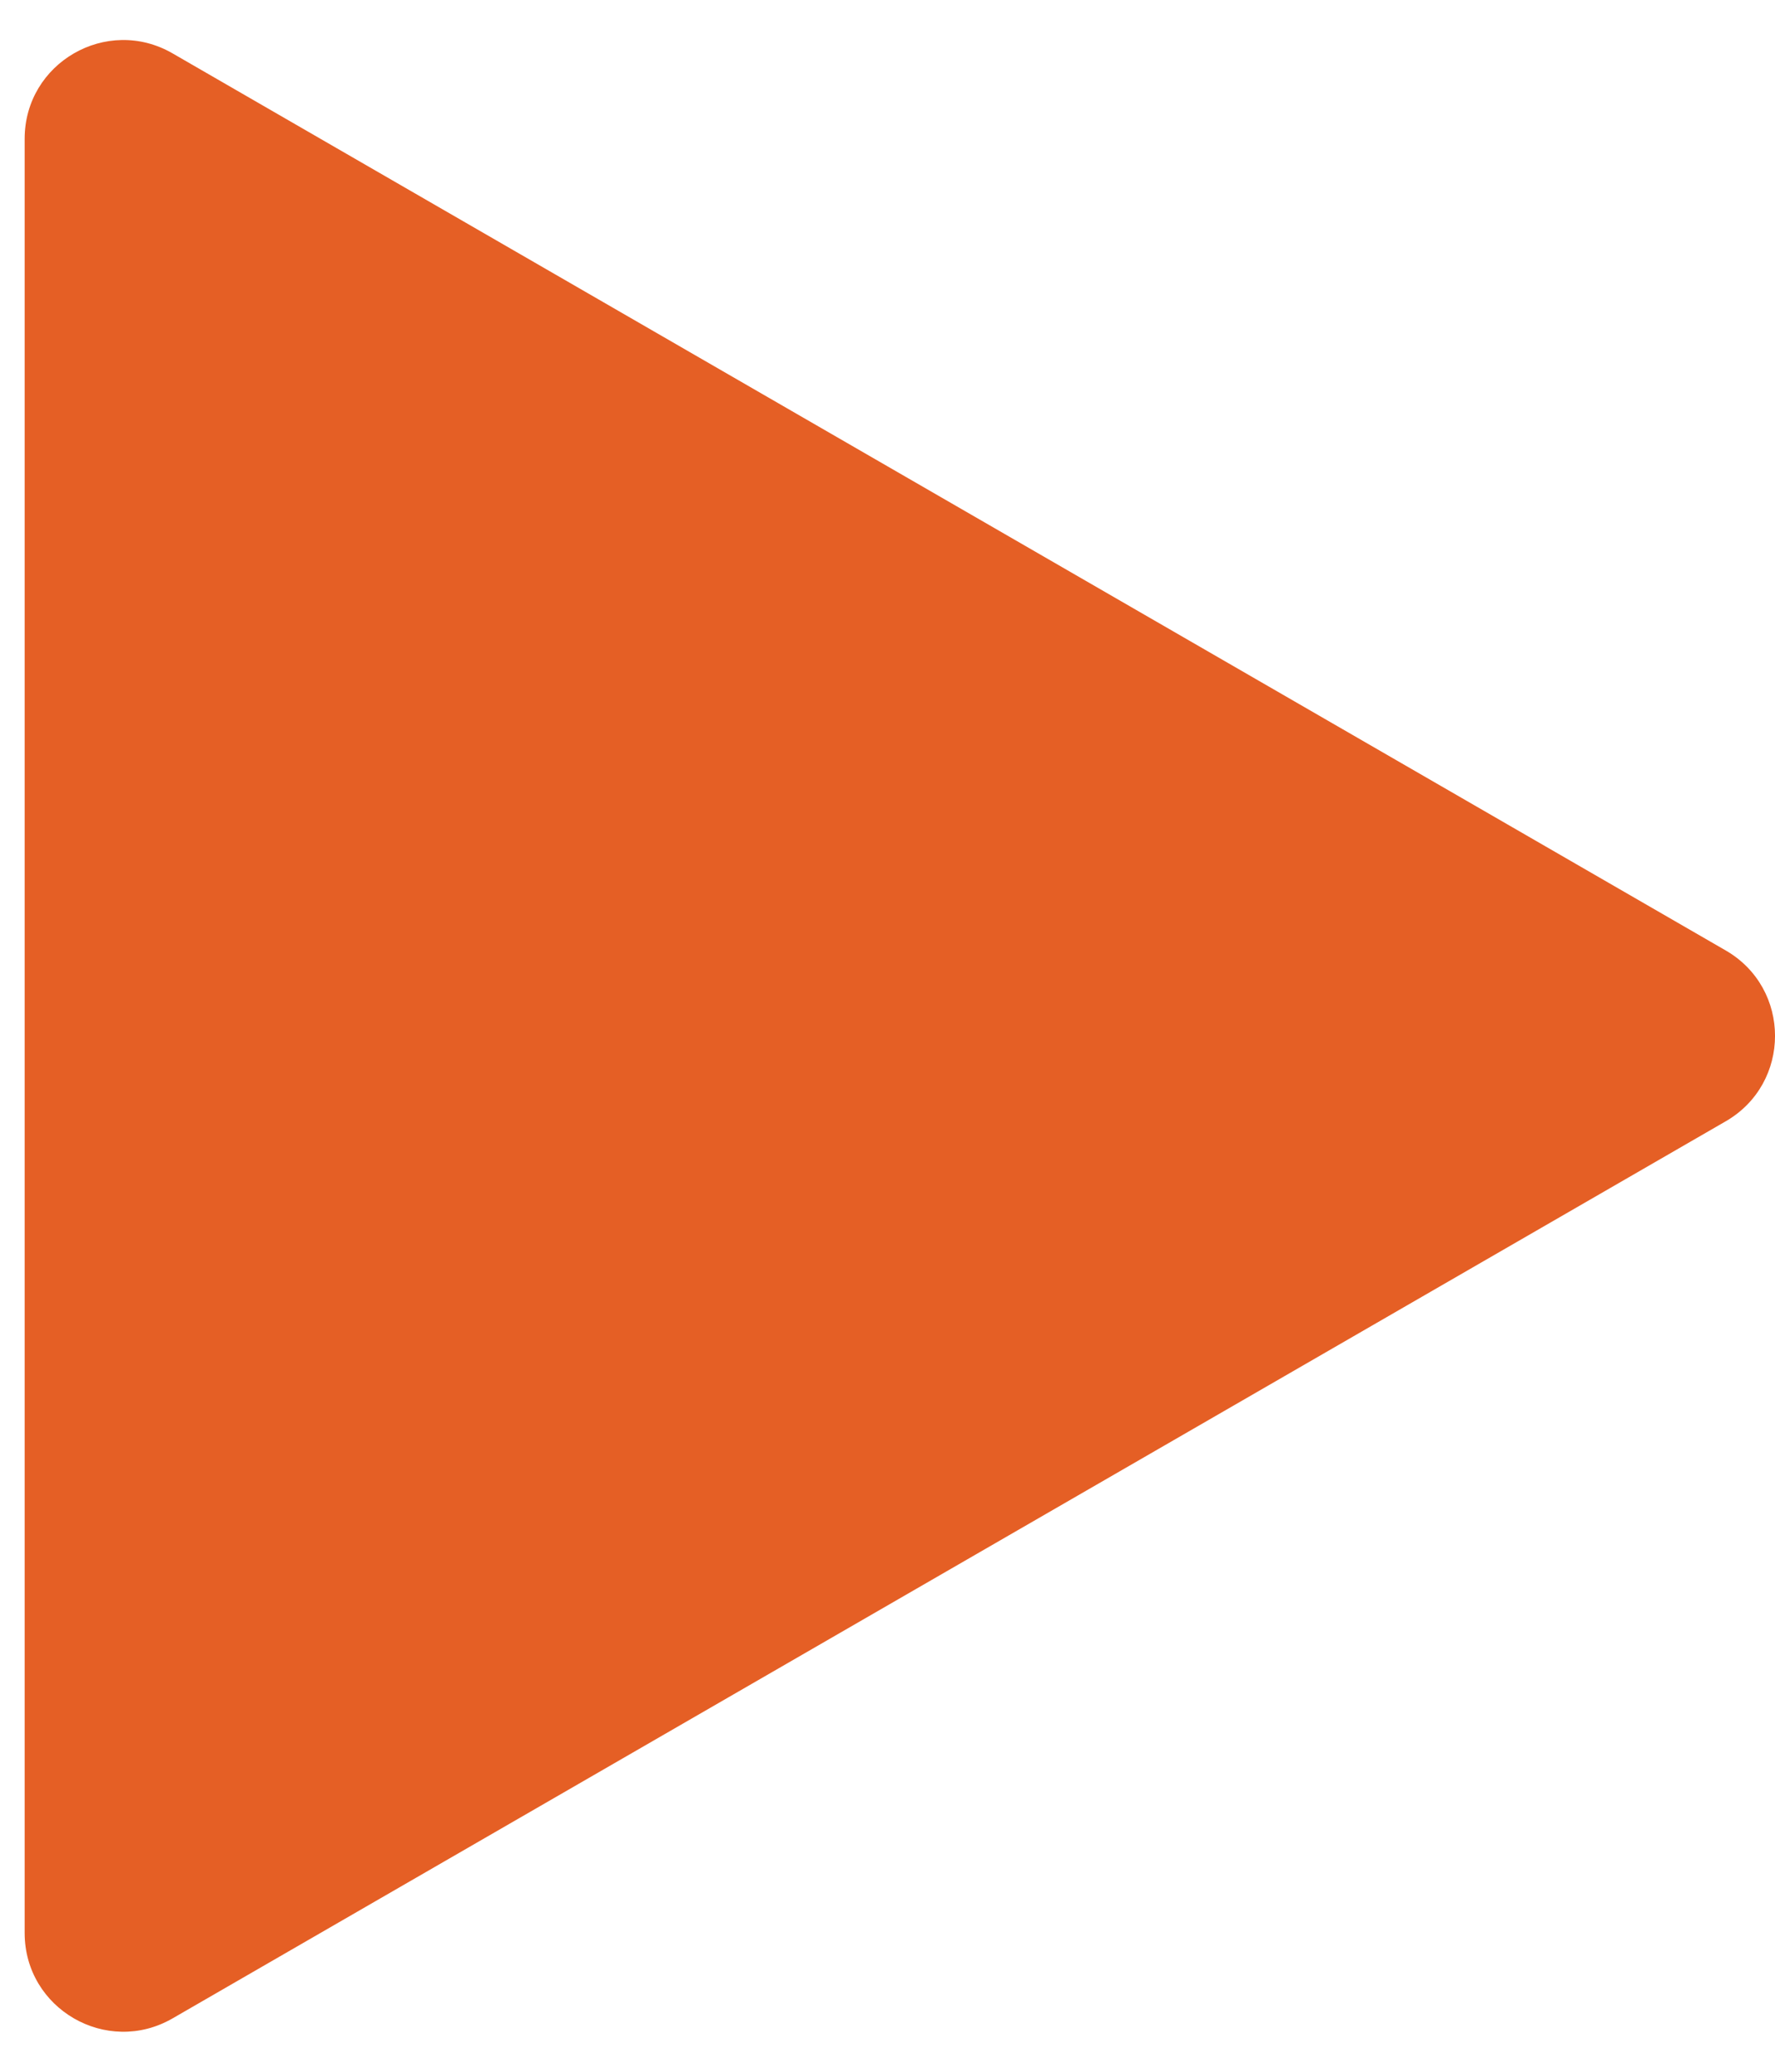 <svg width="18" height="21" viewBox="0 0 18 21" fill="none" xmlns="http://www.w3.org/2000/svg">
<path d="M17.5 9.634C18.167 10.019 18.167 10.981 17.5 11.366L1.75 20.459C1.083 20.844 0.25 20.363 0.25 19.593L0.25 1.407C0.25 0.637 1.083 0.156 1.75 0.541L17.5 9.634Z" fill="#E55F25"/>
</svg>
